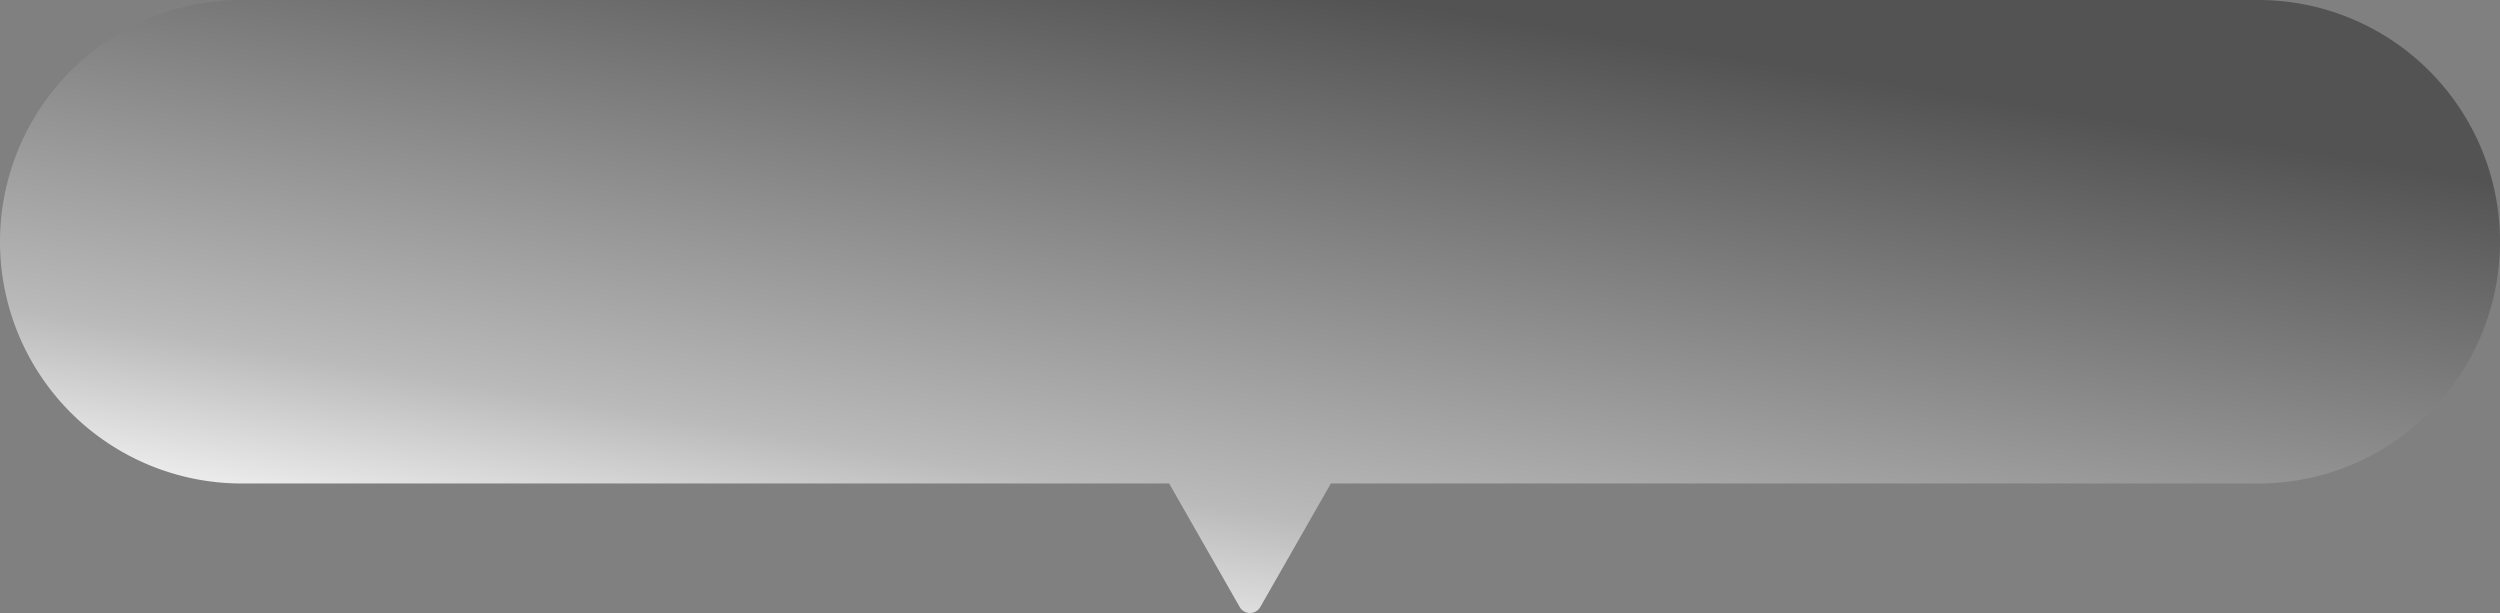<?xml version="1.0" encoding="UTF-8"?> <svg xmlns="http://www.w3.org/2000/svg" xmlns:xlink="http://www.w3.org/1999/xlink" width="212" height="51.984" viewBox="0 0 212 51.984"><rect x="0" y="0" width="212" height="51.984" fill="#808080" stroke="none"/><defs><linearGradient id="linear-gradient" x1="0.552" x2="0" y2="0.82" gradientUnits="objectBoundingBox"><stop offset="0" stop-color="#535353"></stop><stop offset="0.729" stop-color="#bababa"></stop><stop offset="1" stop-color="#fff"></stop></linearGradient></defs><path id="Vereinigungsmenge_230" data-name="Vereinigungsmenge 230" d="M-7718.869,51.481-7724.857,41H-7803.5A20.5,20.5,0,0,1-7824,20.5,20.5,20.5,0,0,1-7803.5,0h171A20.5,20.5,0,0,1-7612,20.5,20.5,20.5,0,0,1-7632.5,41h-78.643l-5.988,10.482a.992.992,0,0,1-.869.5A.992.992,0,0,1-7718.869,51.481Z" transform="translate(7824)" fill="url(#linear-gradient)"></path></svg> 